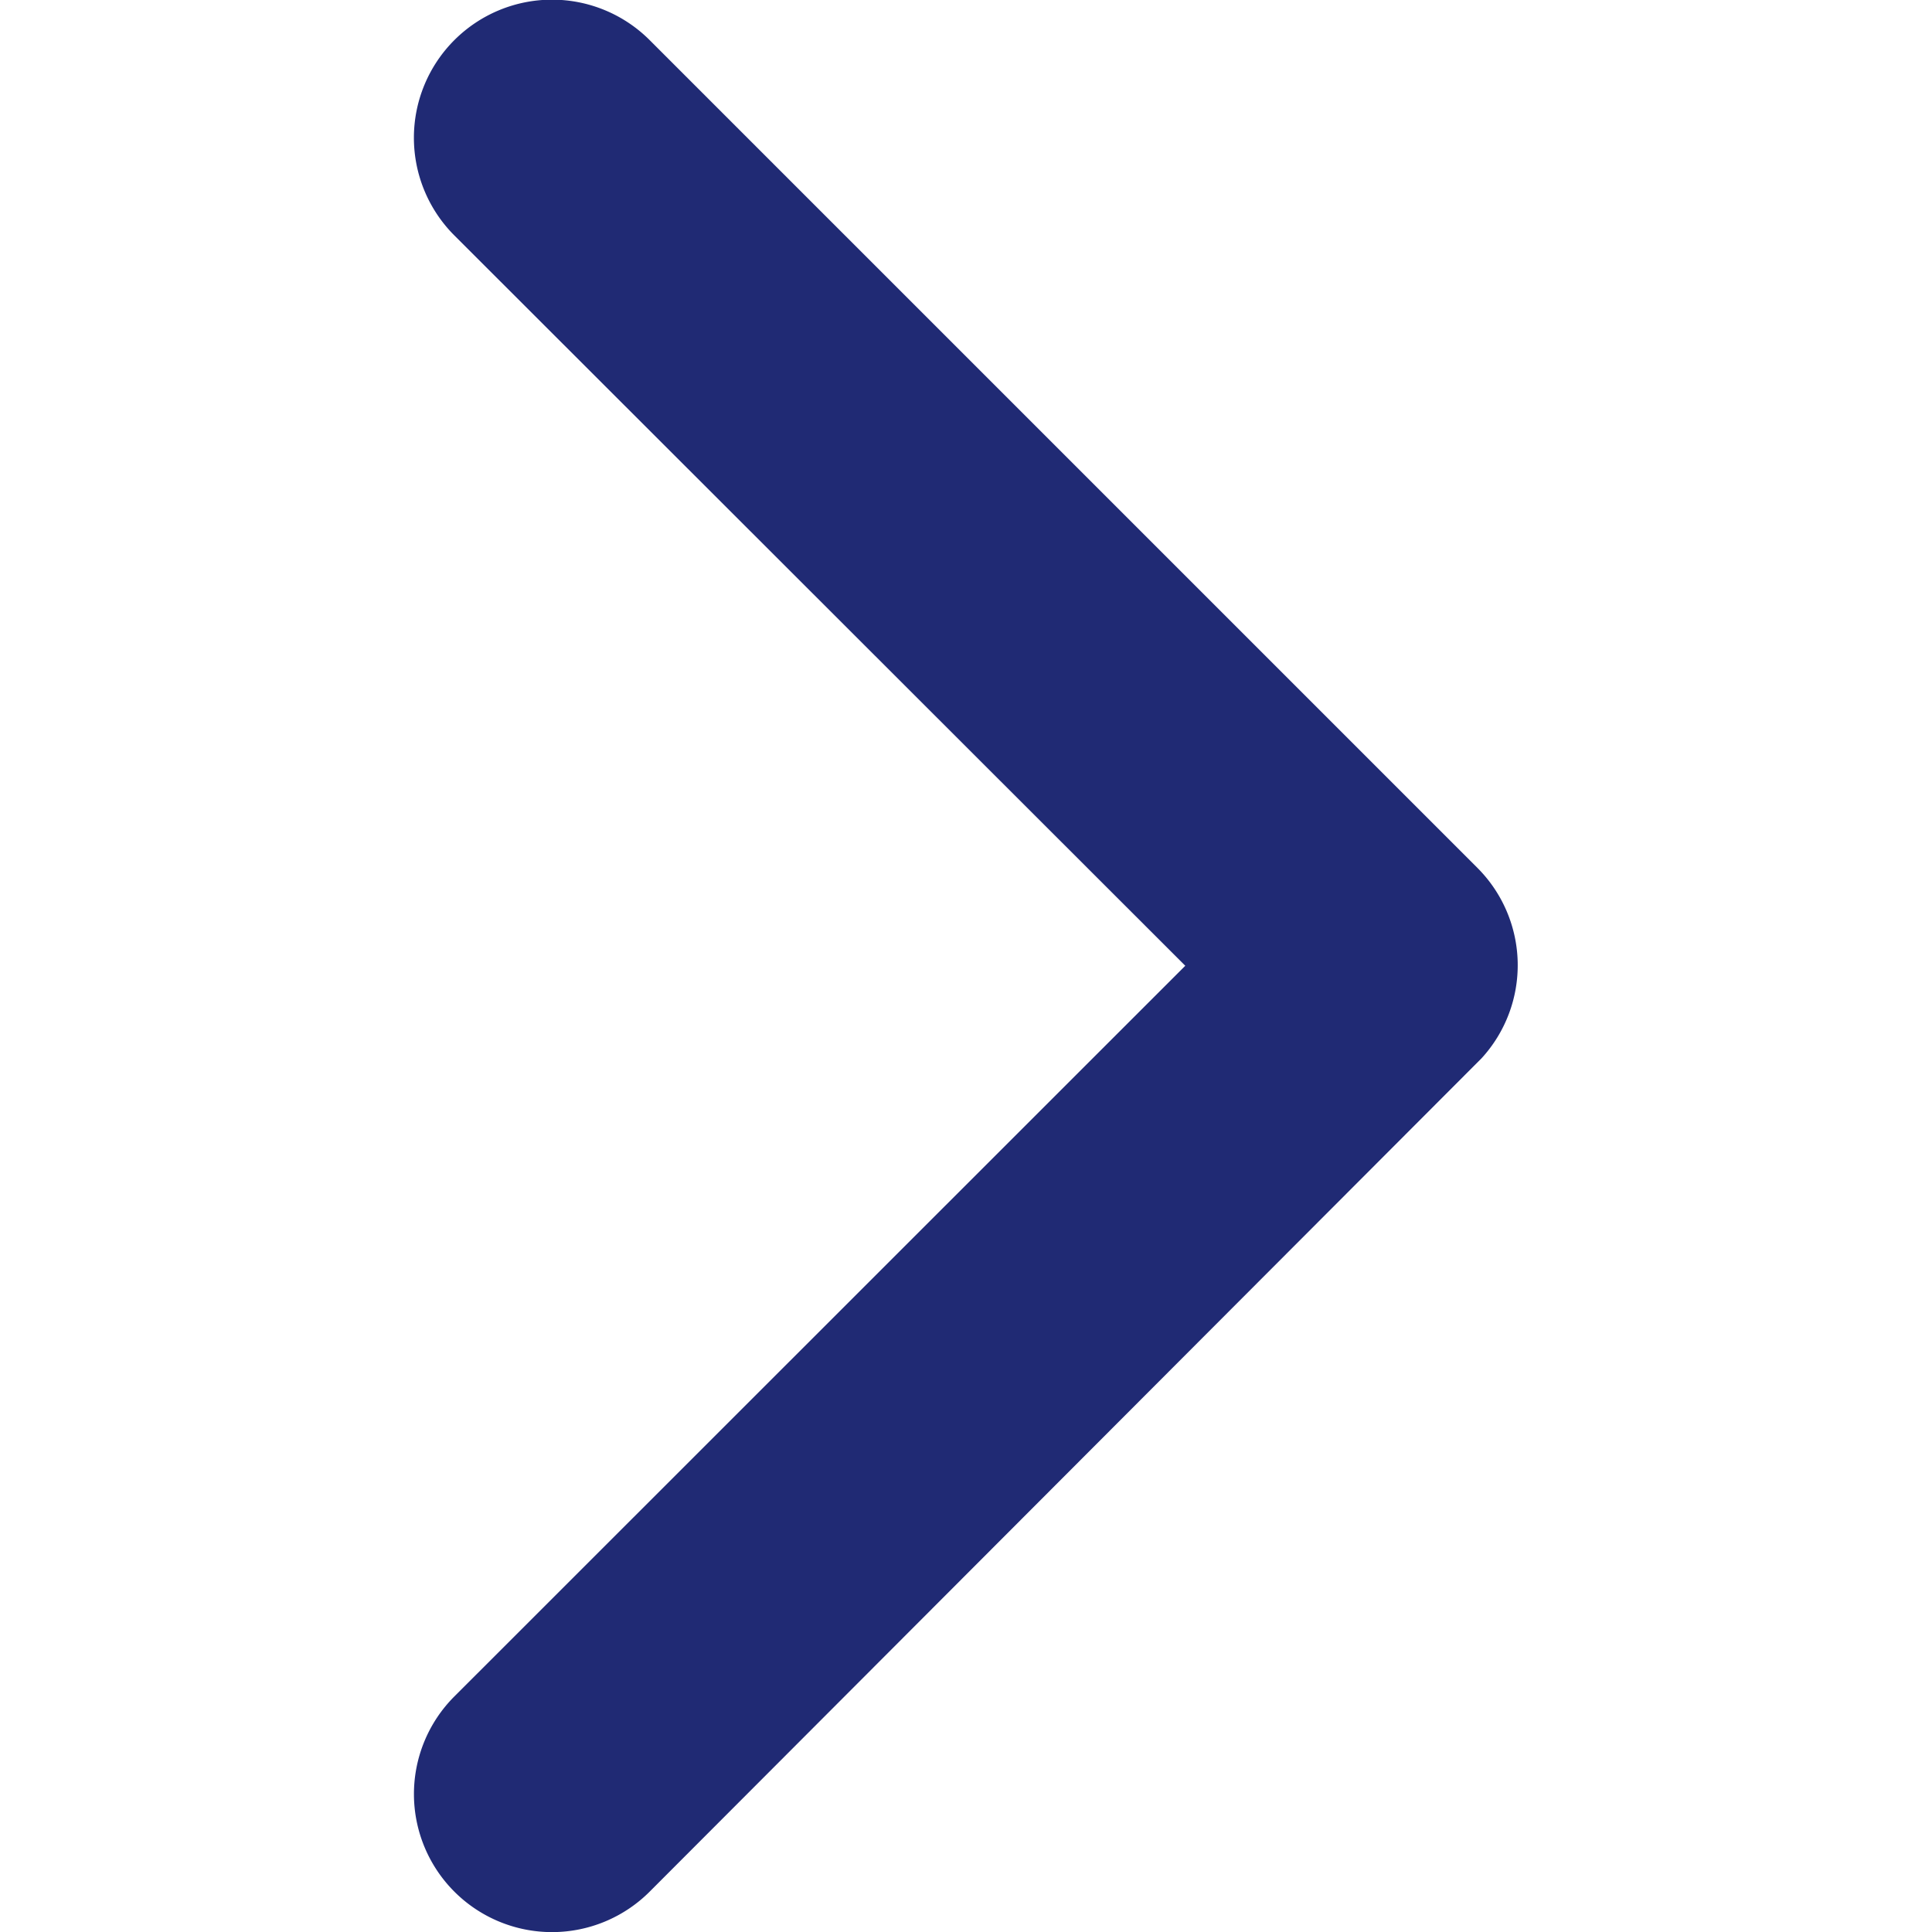 <svg xmlns="http://www.w3.org/2000/svg" xmlns:xlink="http://www.w3.org/1999/xlink" width="16" height="16" viewBox="0 0 16 16"><defs><style>.a,.c{fill:#202a74;}.a{stroke:#707070;}.b{clip-path:url(#a);}</style><clipPath id="a"><rect class="a" width="16" height="16"/></clipPath></defs><g class="b"><path class="c" d="M20.68,15.865,14.626,9.816A1.143,1.143,0,1,1,16.245,8.2L23.1,15.055a1.141,1.141,0,0,1,.033,1.577l-6.888,6.9a1.143,1.143,0,0,1-1.619-1.615Z" transform="translate(-10.864 -7.867)"/></g></svg>